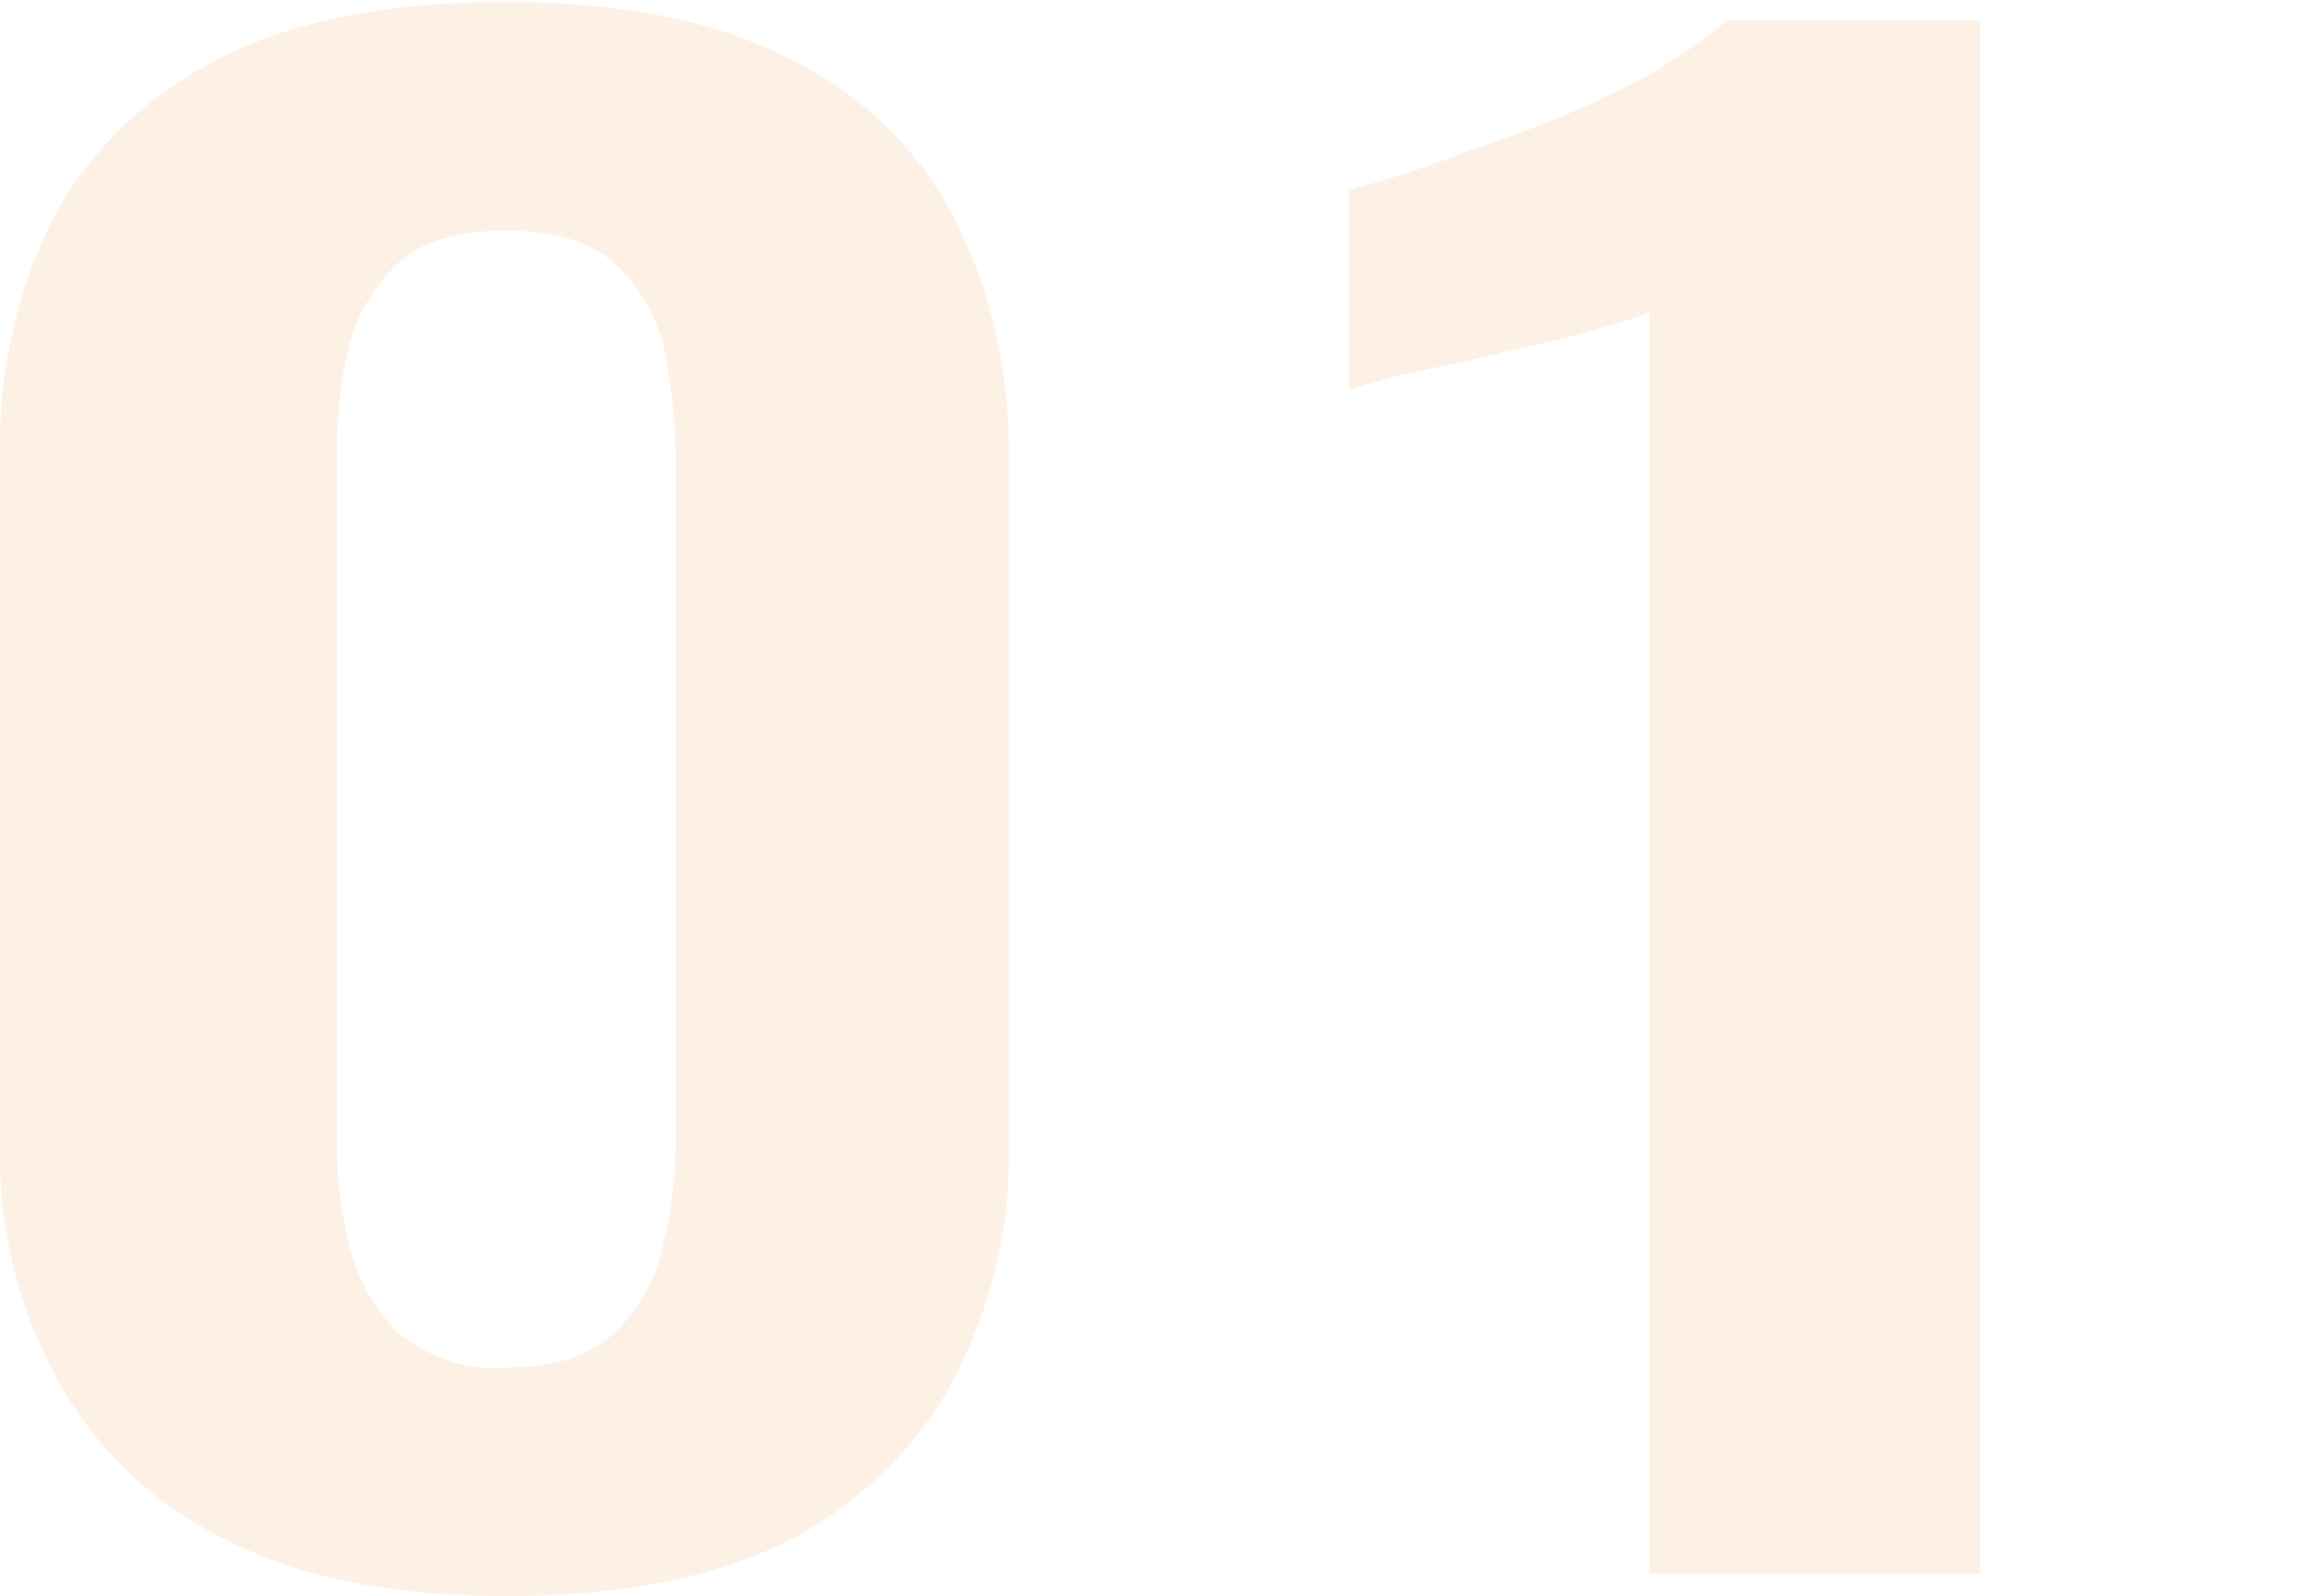 <?xml version="1.0" encoding="utf-8"?>
<!-- Generator: Adobe Illustrator 25.2.1, SVG Export Plug-In . SVG Version: 6.00 Build 0)  -->
<svg version="1.1" id="レイヤー_1" xmlns="http://www.w3.org/2000/svg" xmlns:xlink="http://www.w3.org/1999/xlink" x="0px"
	 y="0px" viewBox="0 0 113 78.2" style="enable-background:new 0 0 113 78.2;" xml:space="preserve">
<style type="text/css">
	.st0{opacity:0.1;}
	.st1{fill:#ED6C00;}
</style>
<g class="st0">
	<path class="st1" d="M24.8,78.2c-5.6,0-10.2-0.9-13.8-2.8c-3.5-1.7-6.3-4.4-8.2-7.8C0.9,64.1-0.1,60.1,0,56.1V22.4
		c-0.1-4.1,0.8-8.1,2.6-11.7c1.8-3.4,4.7-6.1,8.1-7.8c3.6-1.9,8.3-2.8,14-2.8s10.4,0.9,14,2.8c3.5,1.7,6.3,4.4,8.1,7.9
		c1.8,3.6,2.7,7.6,2.6,11.7v33.8c0.1,4-0.9,7.9-2.8,11.5c-1.9,3.4-4.8,6.1-8.2,7.8C34.9,77.3,30.4,78.2,24.8,78.2z M24.8,67
		c2.4,0,4.2-0.6,5.4-1.8c1.2-1.2,2-2.7,2.3-4.3c0.4-1.6,0.6-3.3,0.6-5V22.6c0-1.8-0.2-3.5-0.5-5.2c-0.3-1.6-1.1-3.1-2.3-4.3
		c-1.2-1.2-3-1.8-5.5-1.8s-4.4,0.6-5.5,1.8c-1.2,1.2-2,2.7-2.3,4.3c-0.4,1.7-0.5,3.5-0.5,5.2V56c0,1.7,0.2,3.4,0.6,5
		s1.2,3.1,2.4,4.3C21,66.5,22.9,67.2,24.8,67L24.8,67z"/>
	<path class="st1" d="M80.8,77.1V15.3c-0.5,0.2-1.4,0.5-2.8,0.9c-1.4,0.4-2.9,0.7-4.5,1.1s-3.2,0.7-4.5,1c-1,0.2-1.9,0.5-2.9,0.8
		V9.3C67.2,9,68.6,8.6,70.3,8c1.6-0.6,3.4-1.2,5.2-1.9c1.8-0.7,3.5-1.5,5.2-2.4C82.1,2.9,83.4,2,84.6,1H97v76.1H80.8z"/>
</g>
</svg>

